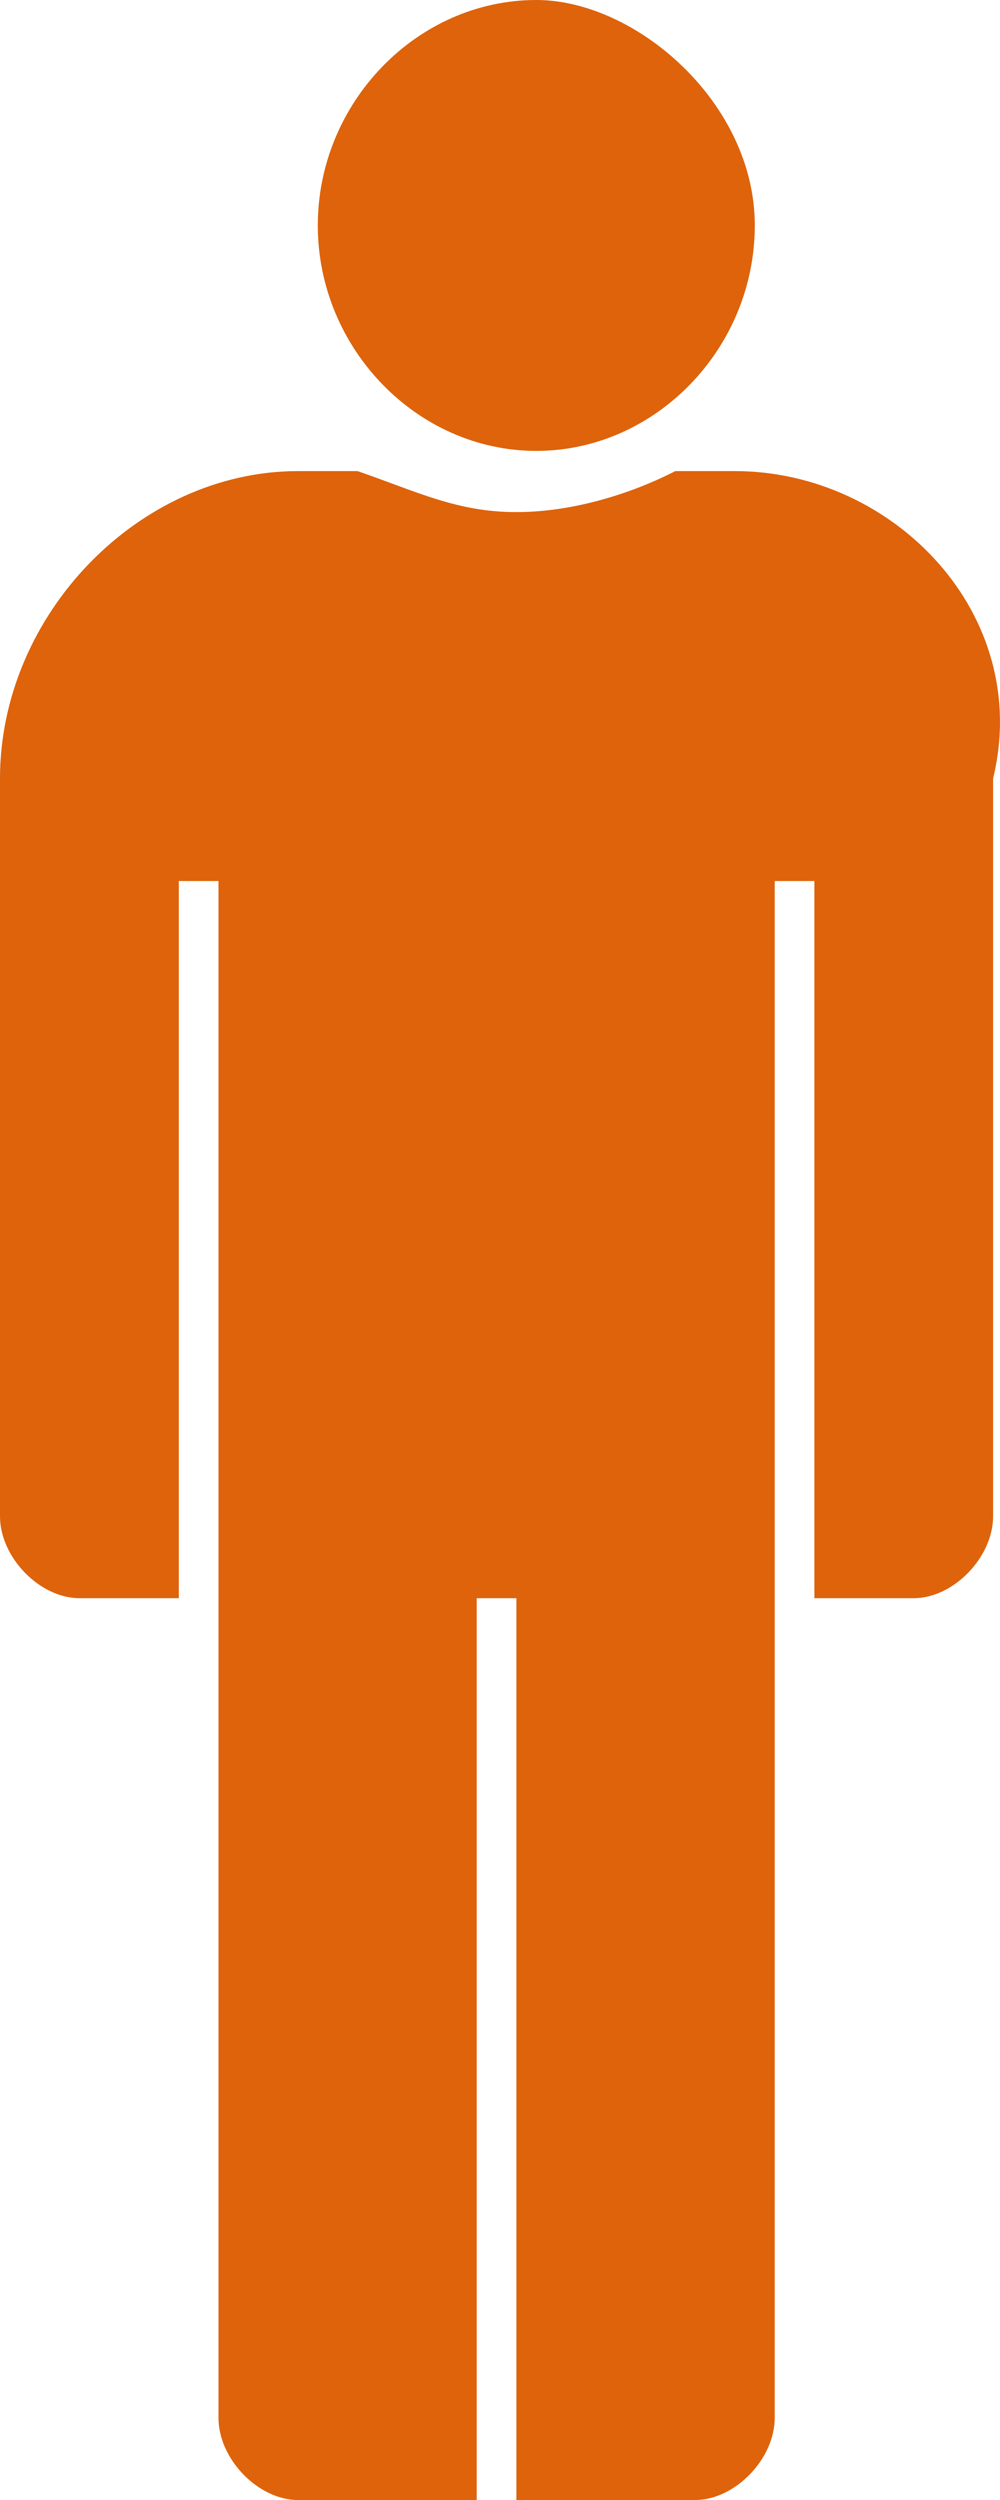 <svg width="10" height="25" viewBox="0 0 10 25" fill="none" xmlns="http://www.w3.org/2000/svg">
<path d="M7.349 4.711H6.753C6.356 4.916 5.76 5.121 5.164 5.121C4.568 5.121 4.171 4.916 3.575 4.711H2.979C1.39 4.711 0 6.146 0 7.785V15.163C0 15.573 0.397 15.982 0.795 15.982H1.788V8.81H2.185V17.007V24.18C2.185 24.59 2.582 25 2.979 25H4.767V15.982H5.164V25H6.952C7.349 25 7.747 24.59 7.747 24.18V17.007V15.982V8.81H8.144V15.982H9.137C9.534 15.982 9.931 15.573 9.931 15.163V7.785C10.329 6.146 8.938 4.711 7.349 4.711Z" fill="#DE630B"/>
<path d="M5.363 0C4.171 0 3.178 1.025 3.178 2.254C3.178 3.484 4.171 4.509 5.363 4.509C6.555 4.509 7.548 3.484 7.548 2.254C7.548 1.025 6.356 0 5.363 0Z" fill="#DE630B"/>
</svg>
